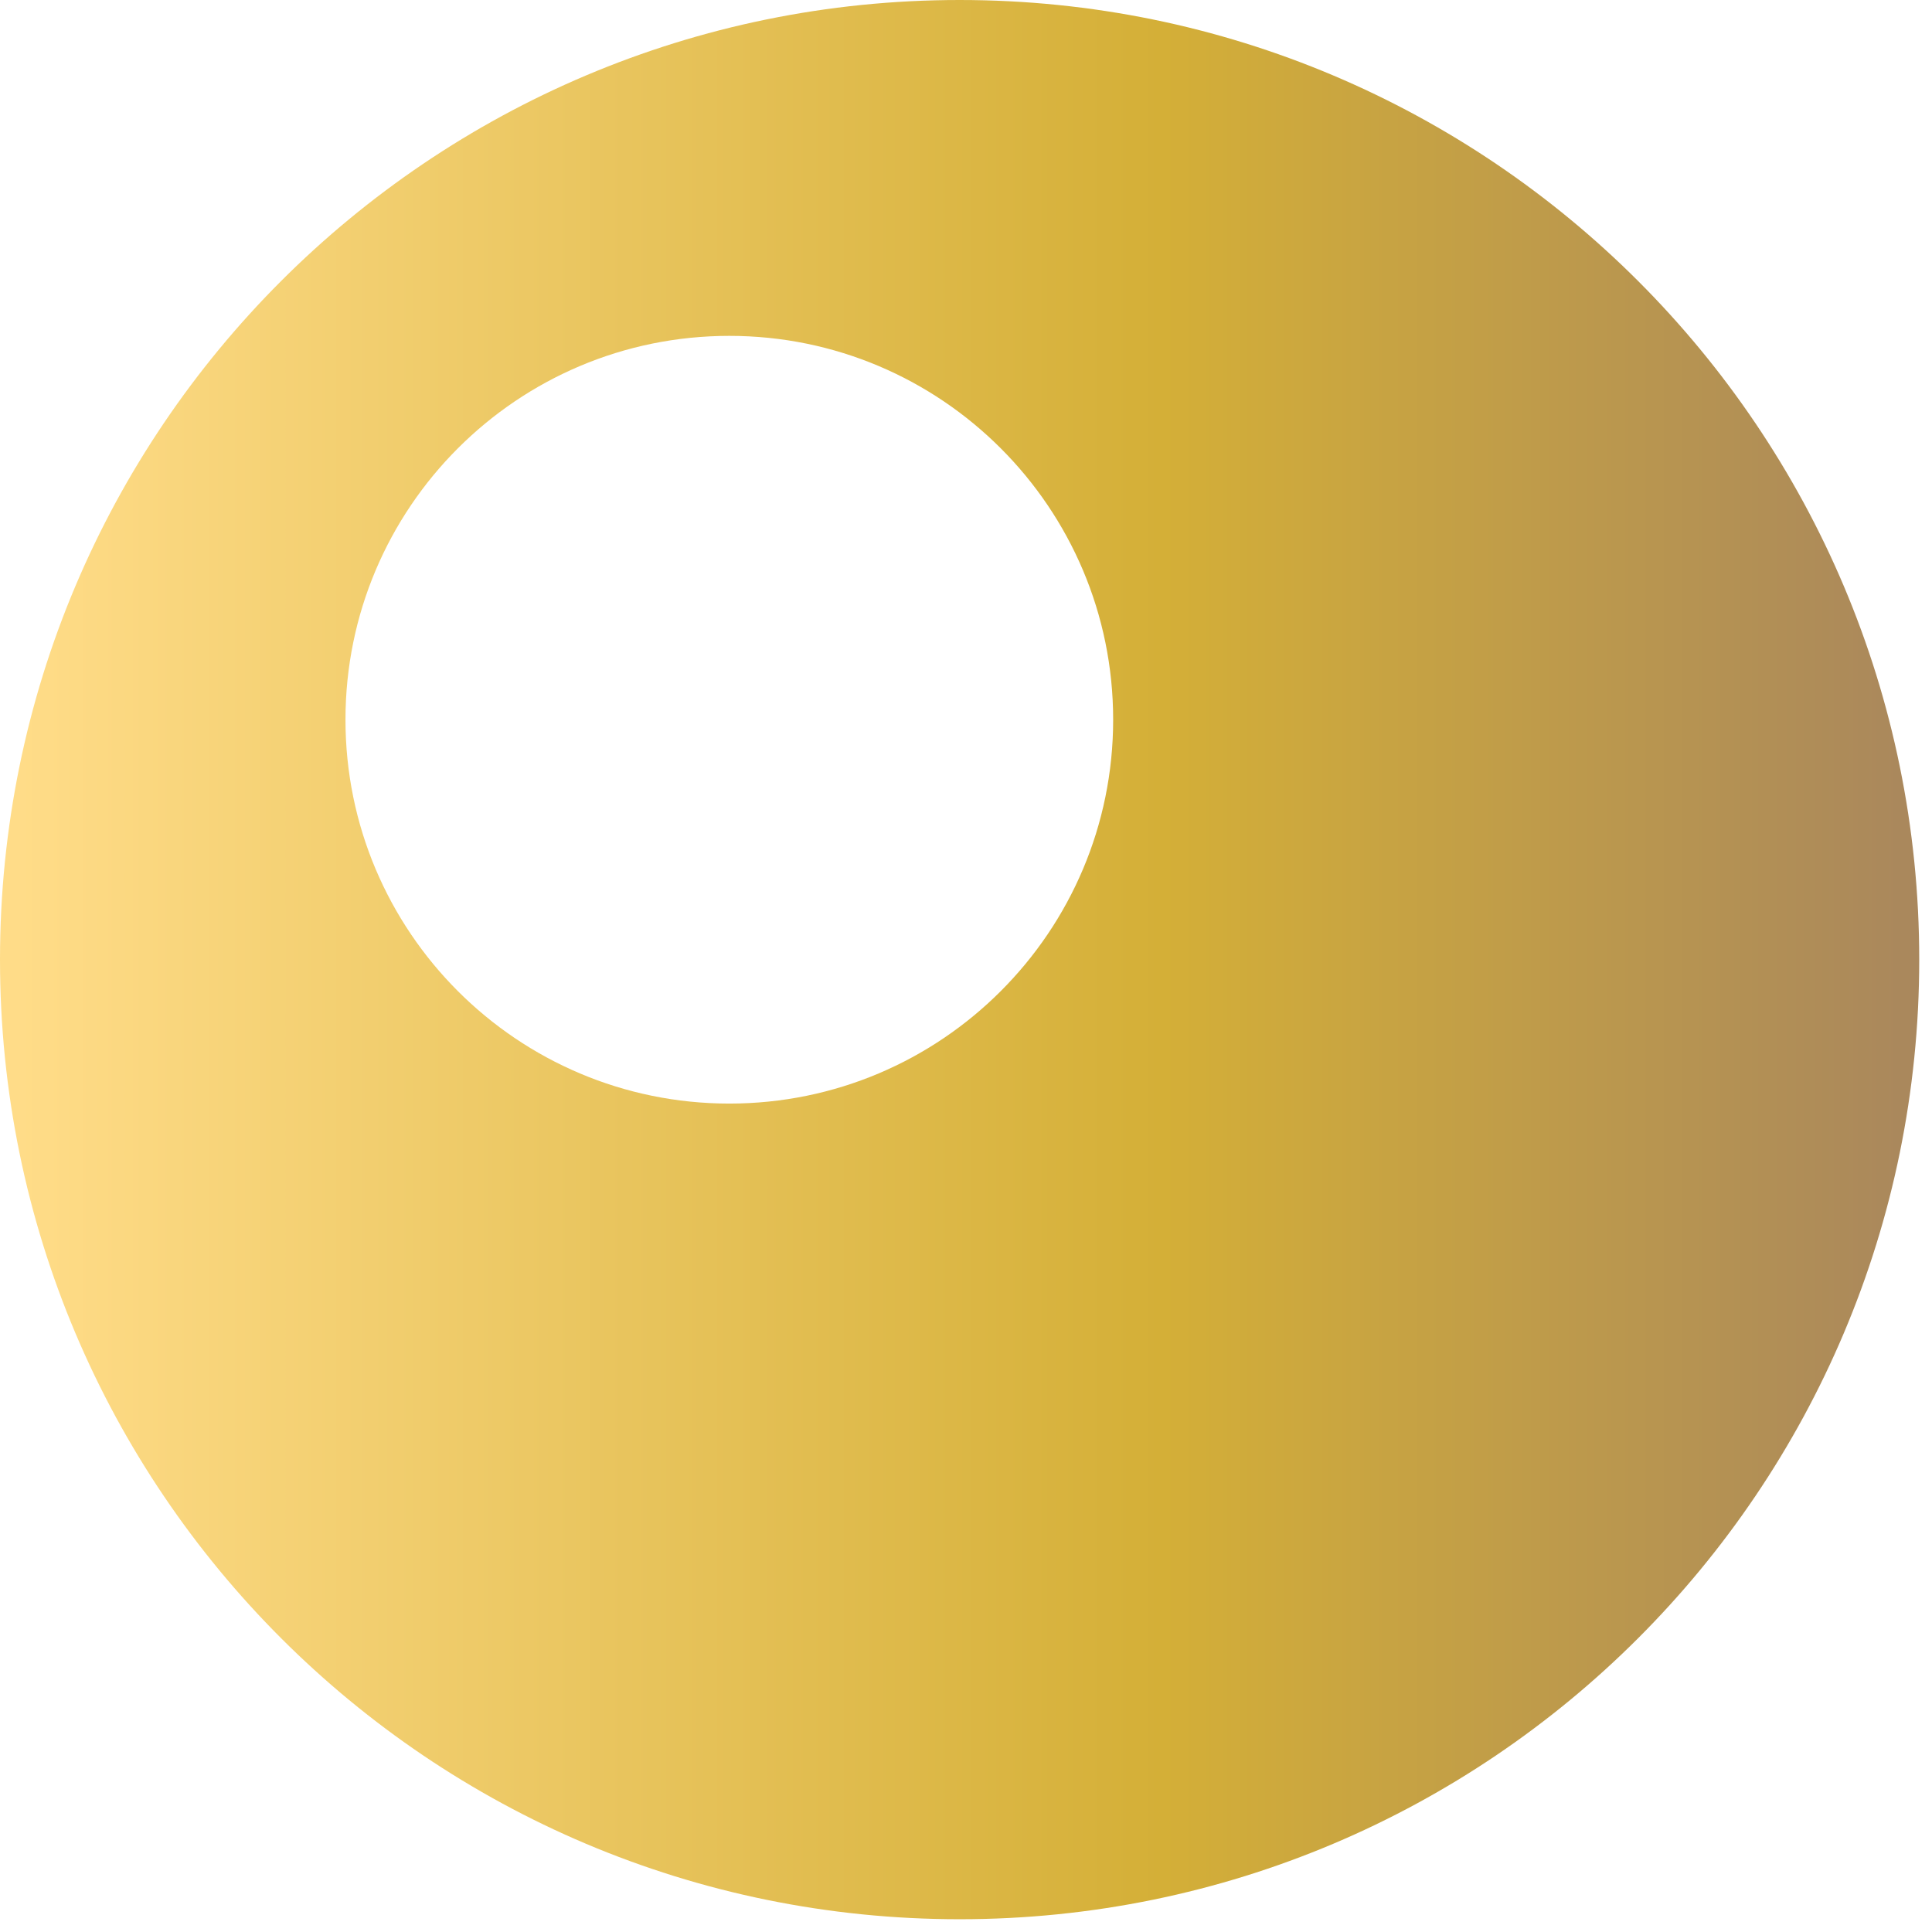 <svg xmlns="http://www.w3.org/2000/svg" width="71" height="71" viewBox="0 0 71 71" fill="none"><path fill-rule="evenodd" clip-rule="evenodd" d="M35.266 70.531C54.742 70.531 70.531 54.742 70.531 35.266C70.531 15.789 54.742 0 35.266 0C15.789 0 0 15.789 0 35.266C0 54.742 15.789 70.531 35.266 70.531ZM26.802 40.556C34.593 40.556 40.908 34.24 40.908 26.449C40.908 18.659 34.593 12.343 26.802 12.343C19.011 12.343 12.696 18.659 12.696 26.449C12.696 34.24 19.011 40.556 26.802 40.556Z" fill="url(#paint0_linear_3_1176)"></path><defs><linearGradient id="paint0_linear_3_1176" x1="70.531" y1="35.266" x2="0" y2="35.266" gradientUnits="userSpaceOnUse"><stop stop-color="#A9875D"></stop><stop offset="0.395" stop-color="#D4AF37"></stop><stop offset="0.99" stop-color="#FFDC88"></stop></linearGradient></defs></svg>